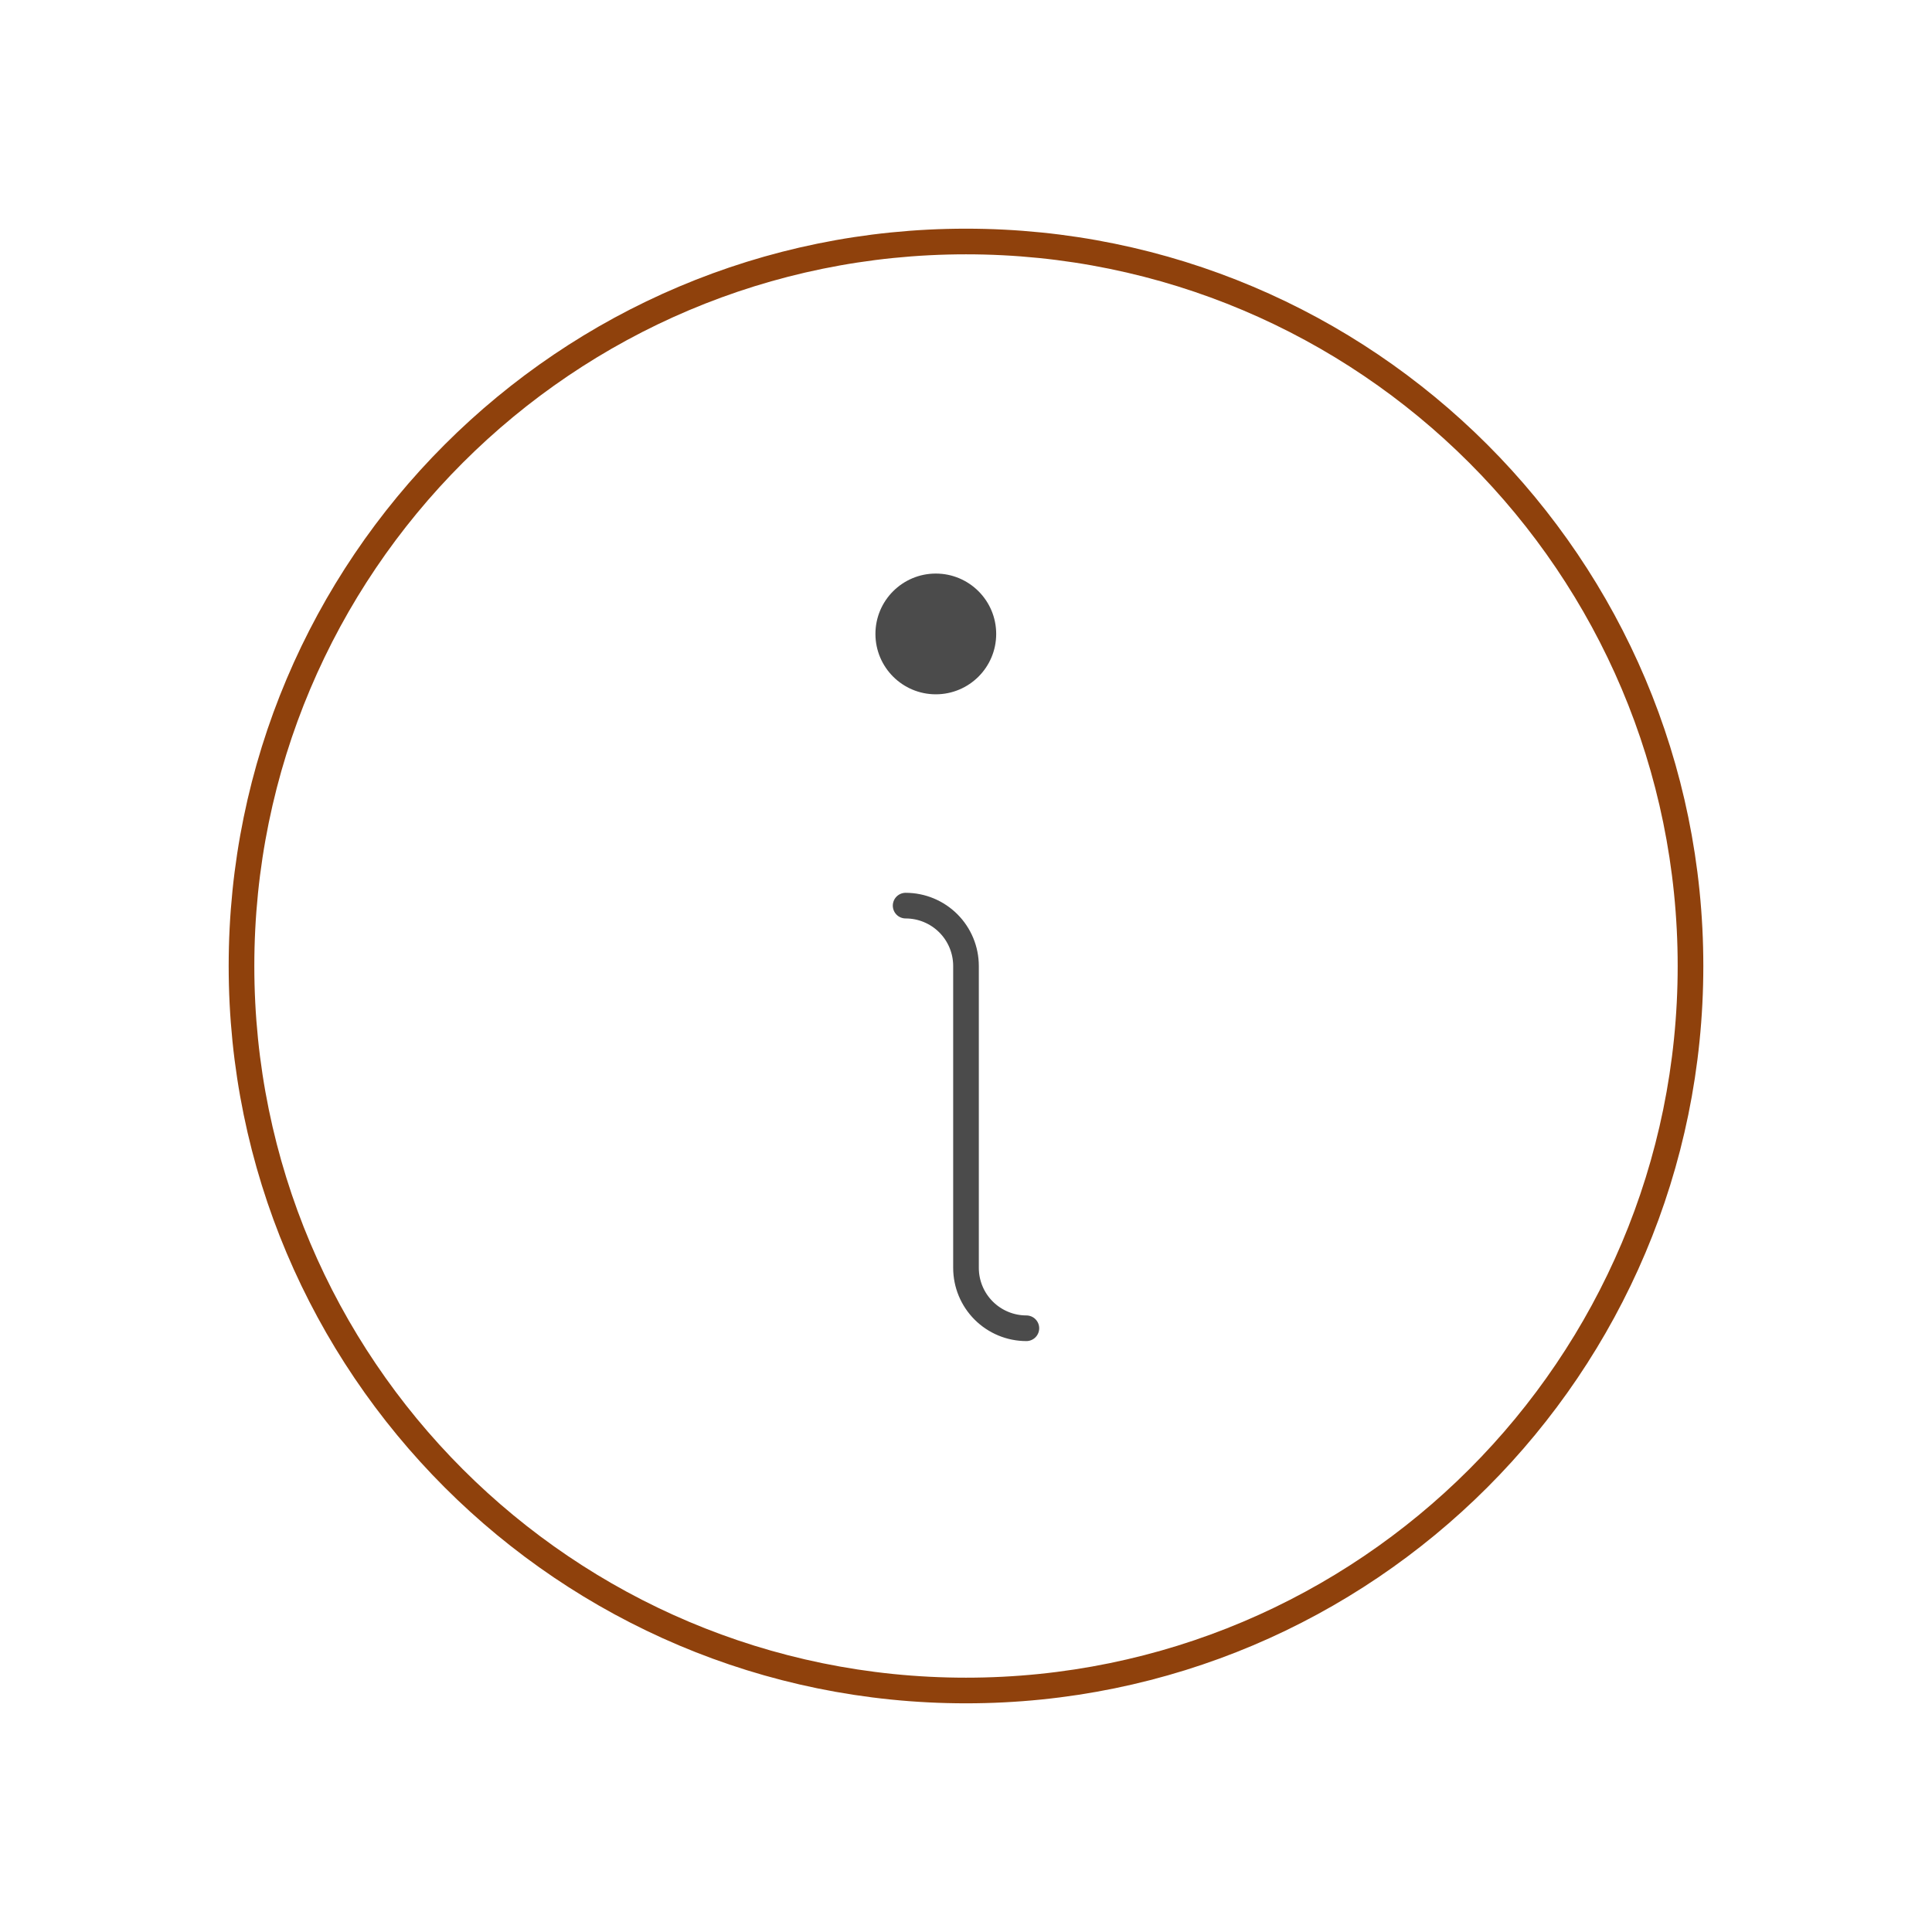 <svg width="113" height="113" viewBox="0 0 113 113" fill="none" xmlns="http://www.w3.org/2000/svg"><g clip-path="url(#clip0_88_1808)"><path d="M52.969 52.969C53.905 52.969 54.803 53.341 55.466 54.003C56.128 54.665 56.5 55.563 56.5 56.5V74.156C56.5 75.093 56.872 75.991 57.534 76.653C58.197 77.316 59.095 77.688 60.031 77.688" stroke="#4B4B4B" stroke-width="1.5" stroke-linecap="round" stroke-linejoin="round"/><path d="M54.734 40.609C56.685 40.609 58.266 39.028 58.266 37.078C58.266 35.128 56.685 33.547 54.734 33.547C52.784 33.547 51.203 35.128 51.203 37.078C51.203 39.028 52.784 40.609 54.734 40.609Z" fill="#4B4B4B"/><path d="M56.5 98.875C79.903 98.875 98.875 79.903 98.875 56.5C98.875 33.097 79.903 14.125 56.5 14.125C33.097 14.125 14.125 33.097 14.125 56.5C14.125 79.903 33.097 98.875 56.5 98.875Z" stroke="#8F410C" stroke-width="1.5" stroke-linecap="round" stroke-linejoin="round"/></g><defs><clipPath id="clip0_88_1808"><rect width="113" height="113" fill="white"/></clipPath></defs></svg>